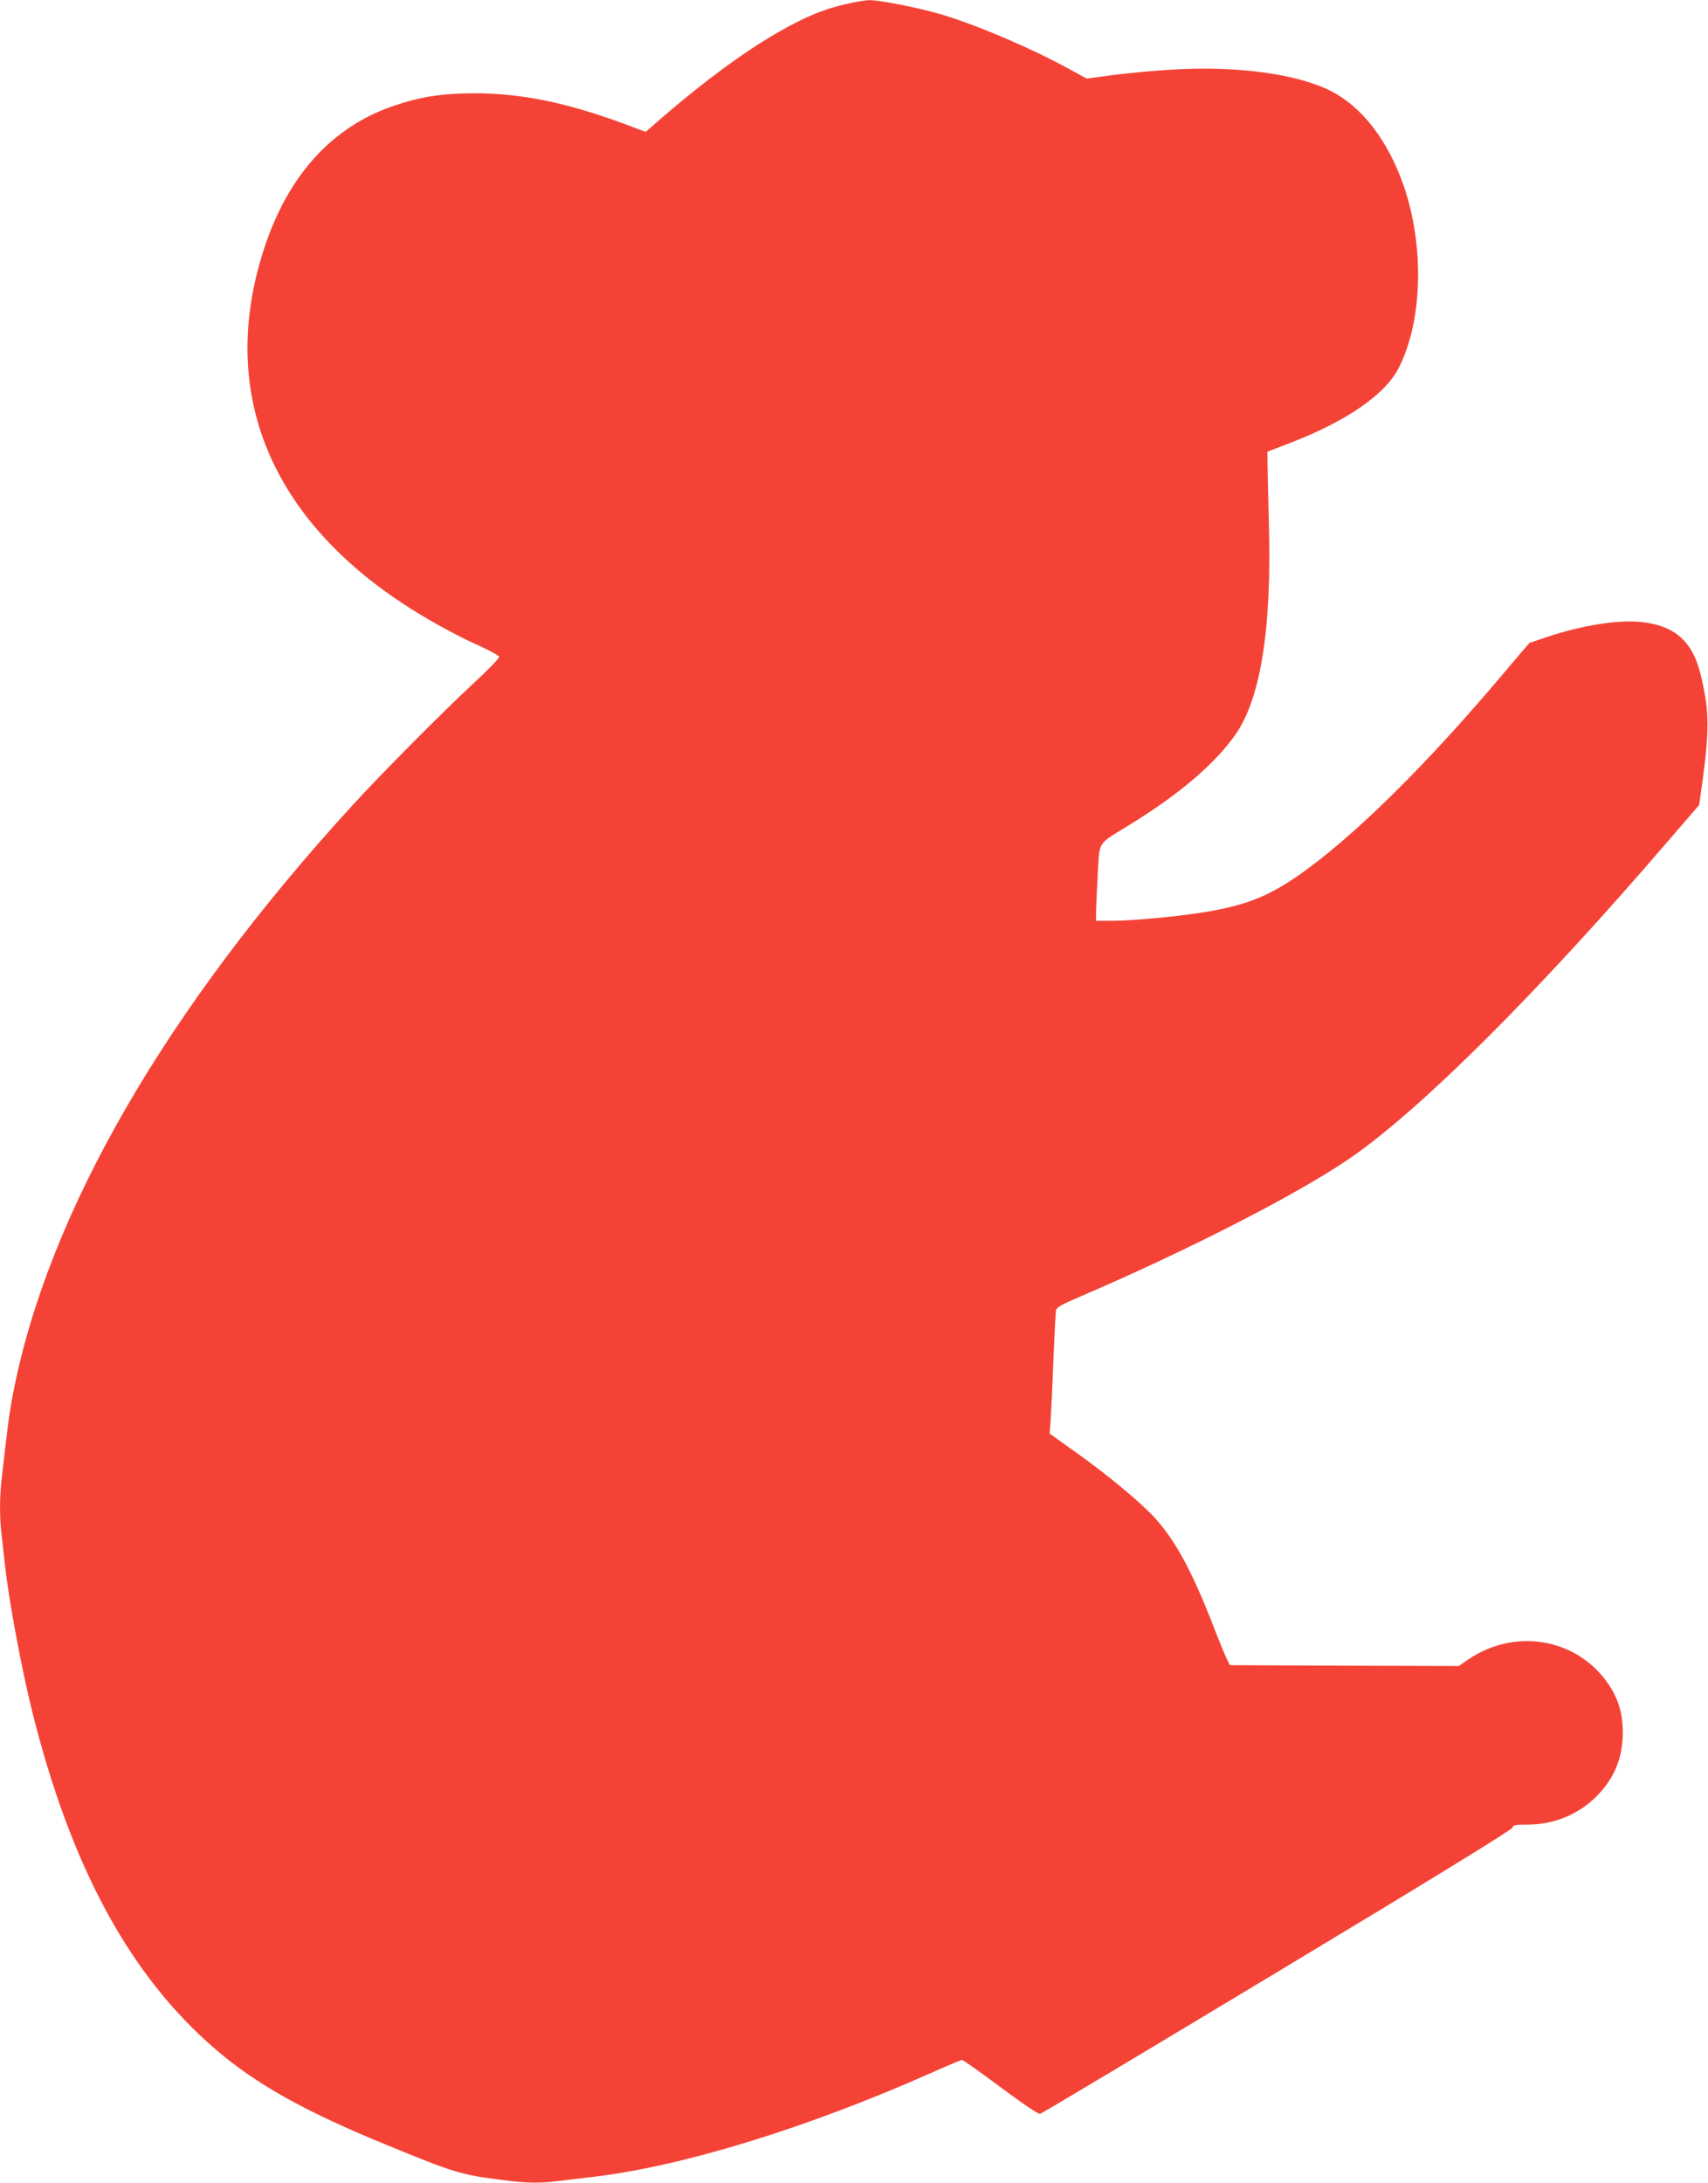 <?xml version="1.0" standalone="no"?>
<!DOCTYPE svg PUBLIC "-//W3C//DTD SVG 20010904//EN"
 "http://www.w3.org/TR/2001/REC-SVG-20010904/DTD/svg10.dtd">
<svg version="1.0" xmlns="http://www.w3.org/2000/svg"
 width="1002pt" height="1280pt" viewBox="0 0 1002 1280"
 preserveAspectRatio="xMidYMid meet">
<g transform="translate(0,1280) scale(0.1,-0.1)"
fill="#f44336" stroke="none">
<path d="M4980 12780 c-143 -31 -256 -77 -425 -175 -186 -107 -420 -279 -654
-480 l-113 -98 -47 17 c-386 149 -666 209 -961 209 -187 -1 -311 -20 -466 -72
-366 -123 -627 -411 -767 -846 -263 -816 23 -1548 808 -2069 136 -91 321 -193
463 -256 59 -27 108 -54 110 -62 1 -8 -66 -78 -150 -155 -174 -161 -538 -527
-708 -713 -1101 -1203 -1791 -2399 -1994 -3455 -22 -116 -31 -184 -66 -496
-13 -108 -13 -234 0 -335 5 -43 14 -124 20 -179 23 -208 98 -609 161 -860 228
-909 573 -1543 1074 -1973 237 -204 526 -365 995 -557 406 -167 443 -178 687
-209 141 -19 217 -20 328 -6 44 5 139 17 210 25 526 63 1259 289 1989 614 87
39 163 71 170 71 6 0 108 -72 226 -160 130 -97 222 -159 232 -156 9 2 635 376
1392 832 873 525 1376 834 1379 846 4 16 16 18 87 18 155 0 299 59 405 165
105 105 155 225 155 376 0 107 -24 192 -79 275 -181 276 -551 343 -831 150
l-52 -36 -672 2 -671 3 -17 35 c-10 19 -48 112 -84 205 -123 316 -223 499
-345 630 -85 91 -274 248 -460 380 l-151 108 6 86 c3 47 11 205 16 351 6 146
13 275 15 286 4 17 33 34 127 74 648 278 1289 606 1598 818 415 286 1100 968
1865 1859 l183 212 11 78 c43 296 48 430 22 573 -25 140 -50 215 -91 275 -58
84 -140 129 -269 146 -136 18 -362 -17 -576 -90 -49 -17 -91 -31 -92 -31 -1 0
-69 -80 -151 -177 -463 -550 -899 -978 -1221 -1198 -171 -116 -300 -165 -533
-204 -151 -25 -428 -51 -550 -51 l-88 0 0 50 c0 28 5 128 10 223 12 201 -7
170 185 289 297 183 501 357 624 532 147 211 212 621 195 1231 -4 160 -8 321
-8 358 l-1 68 130 50 c334 128 563 286 642 444 139 275 150 712 27 1068 -92
263 -243 460 -426 553 -199 101 -549 148 -926 126 -108 -6 -267 -21 -352 -32
l-155 -21 -104 57 c-217 119 -534 255 -744 318 -122 37 -371 87 -428 85 -19 0
-72 -9 -119 -19z"/>
</g>
</svg>
